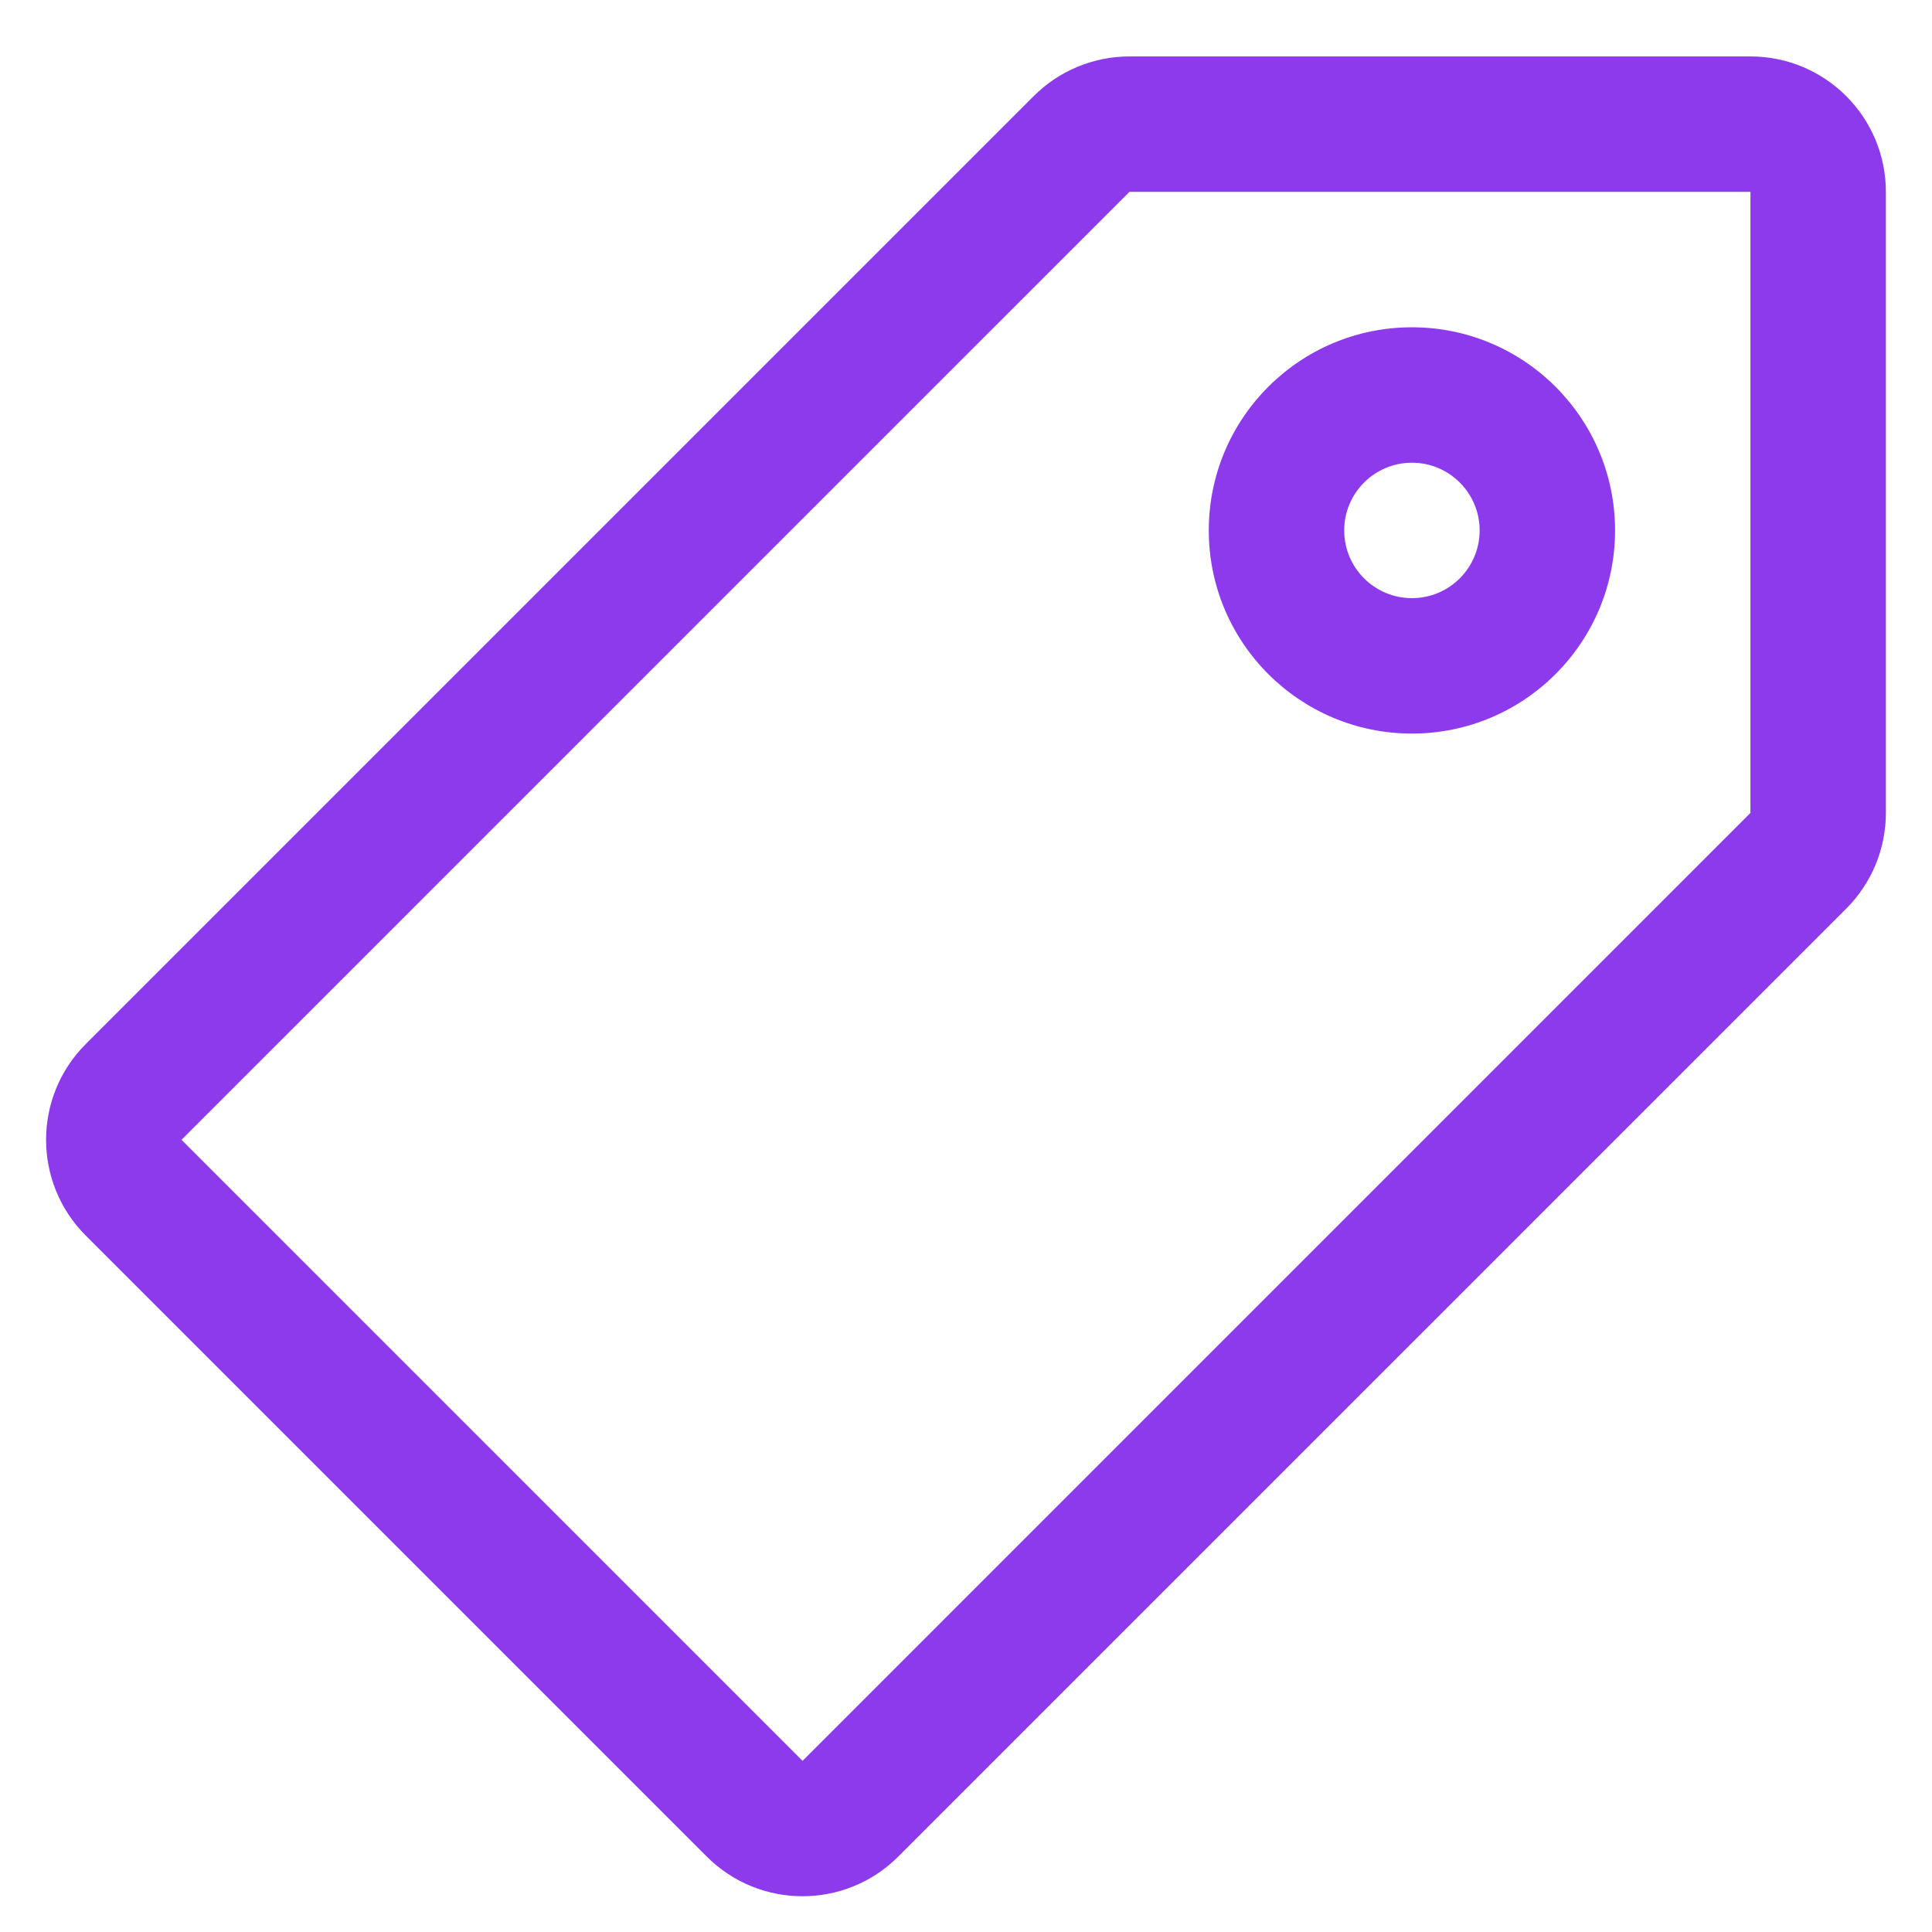 <?xml version="1.0" encoding="UTF-8"?> <svg xmlns="http://www.w3.org/2000/svg" id="Capa_1" data-name="Capa 1" viewBox="0 0 612.02 612.02"> <defs> <style> .cls-1 { fill: #8d3aec; fill-rule: evenodd; stroke-width: 0px; } </style> </defs> <path class="cls-1" d="m382.92,168.02c0,35.54,28.81,64.35,64.35,64.35,35.54,0,64.35-28.81,64.35-64.35s-28.81-64.35-64.35-64.35c-35.54,0-64.35,28.81-64.35,64.35Zm42.9,0c0-11.84,9.6-21.45,21.45-21.45,11.84,0,21.45,9.6,21.45,21.45s-9.6,21.45-21.45,21.45c-11.85,0-21.45-9.6-21.45-21.45Zm-42.9,0c0,35.54,28.81,64.35,64.35,64.35,35.54,0,64.35-28.81,64.35-64.35s-28.81-64.35-64.35-64.35c-35.54,0-64.35,28.81-64.35,64.35Zm42.9,0c0-11.84,9.6-21.45,21.45-21.45,11.84,0,21.45,9.6,21.45,21.45s-9.6,21.45-21.45,21.45c-11.85,0-21.45-9.6-21.45-21.45ZM27.16,391.4l196.73,196.73c16.75,16.75,43.91,16.75,60.66,0l300.29-300.28c8.05-8.05,12.57-18.96,12.57-30.33V60.78c0-23.7-19.21-42.9-42.9-42.9h-196.73c-11.37,0-22.29,4.52-30.33,12.57L27.16,330.74c-16.75,16.75-16.75,43.9,0,60.66Zm30.33-30.33L357.78,60.78h196.73v196.73s-300.28,300.29-300.28,300.29L57.49,361.06Zm325.43-193.04c0,35.54,28.81,64.35,64.35,64.35,35.54,0,64.35-28.81,64.35-64.35s-28.81-64.35-64.35-64.35c-35.54,0-64.35,28.81-64.35,64.35Zm42.9,0c0-11.84,9.6-21.45,21.45-21.45,11.84,0,21.45,9.6,21.45,21.45s-9.6,21.45-21.45,21.45c-11.85,0-21.45-9.6-21.45-21.45Z"></path> </svg> 